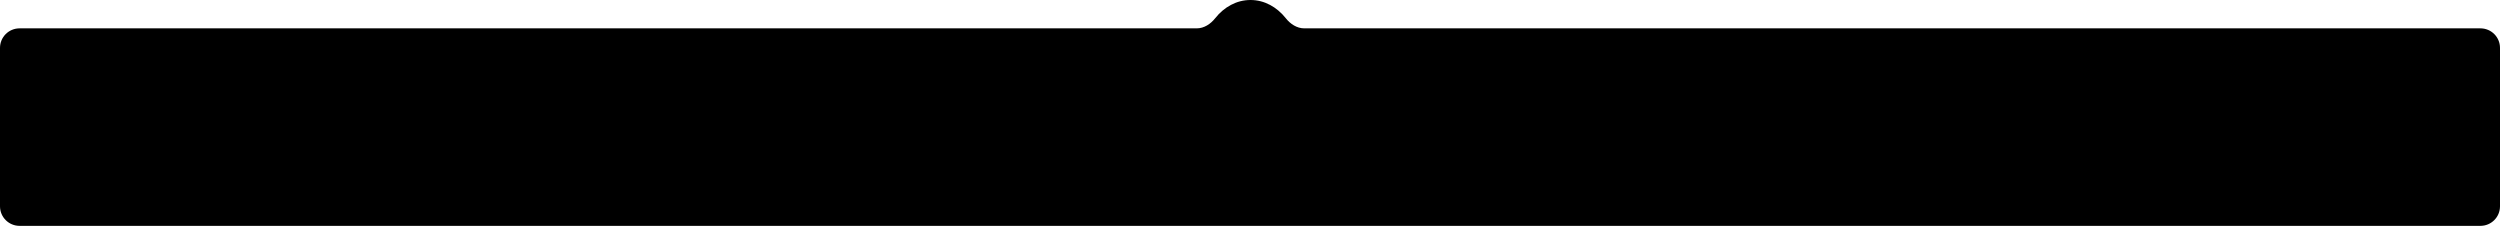 <?xml version="1.0" encoding="UTF-8"?> <svg xmlns="http://www.w3.org/2000/svg" width="2557" height="231" viewBox="0 0 2557 231" fill="none"> <path fill-rule="evenodd" clip-rule="evenodd" d="M1315.1 18.637C1319.79 24.552 1326.46 29 1334.01 29H2537C2548.05 29 2557 37.954 2557 49V211C2557 222.046 2548.05 231 2537 231H20C8.954 231 0 222.046 0 211V49C0 37.954 8.954 29 20 29H1223.99C1231.54 29 1238.21 24.552 1242.9 18.636C1252 7.151 1264.81 0 1279 0C1293.19 0 1306 7.151 1315.1 18.637Z" fill="black"></path> </svg> 